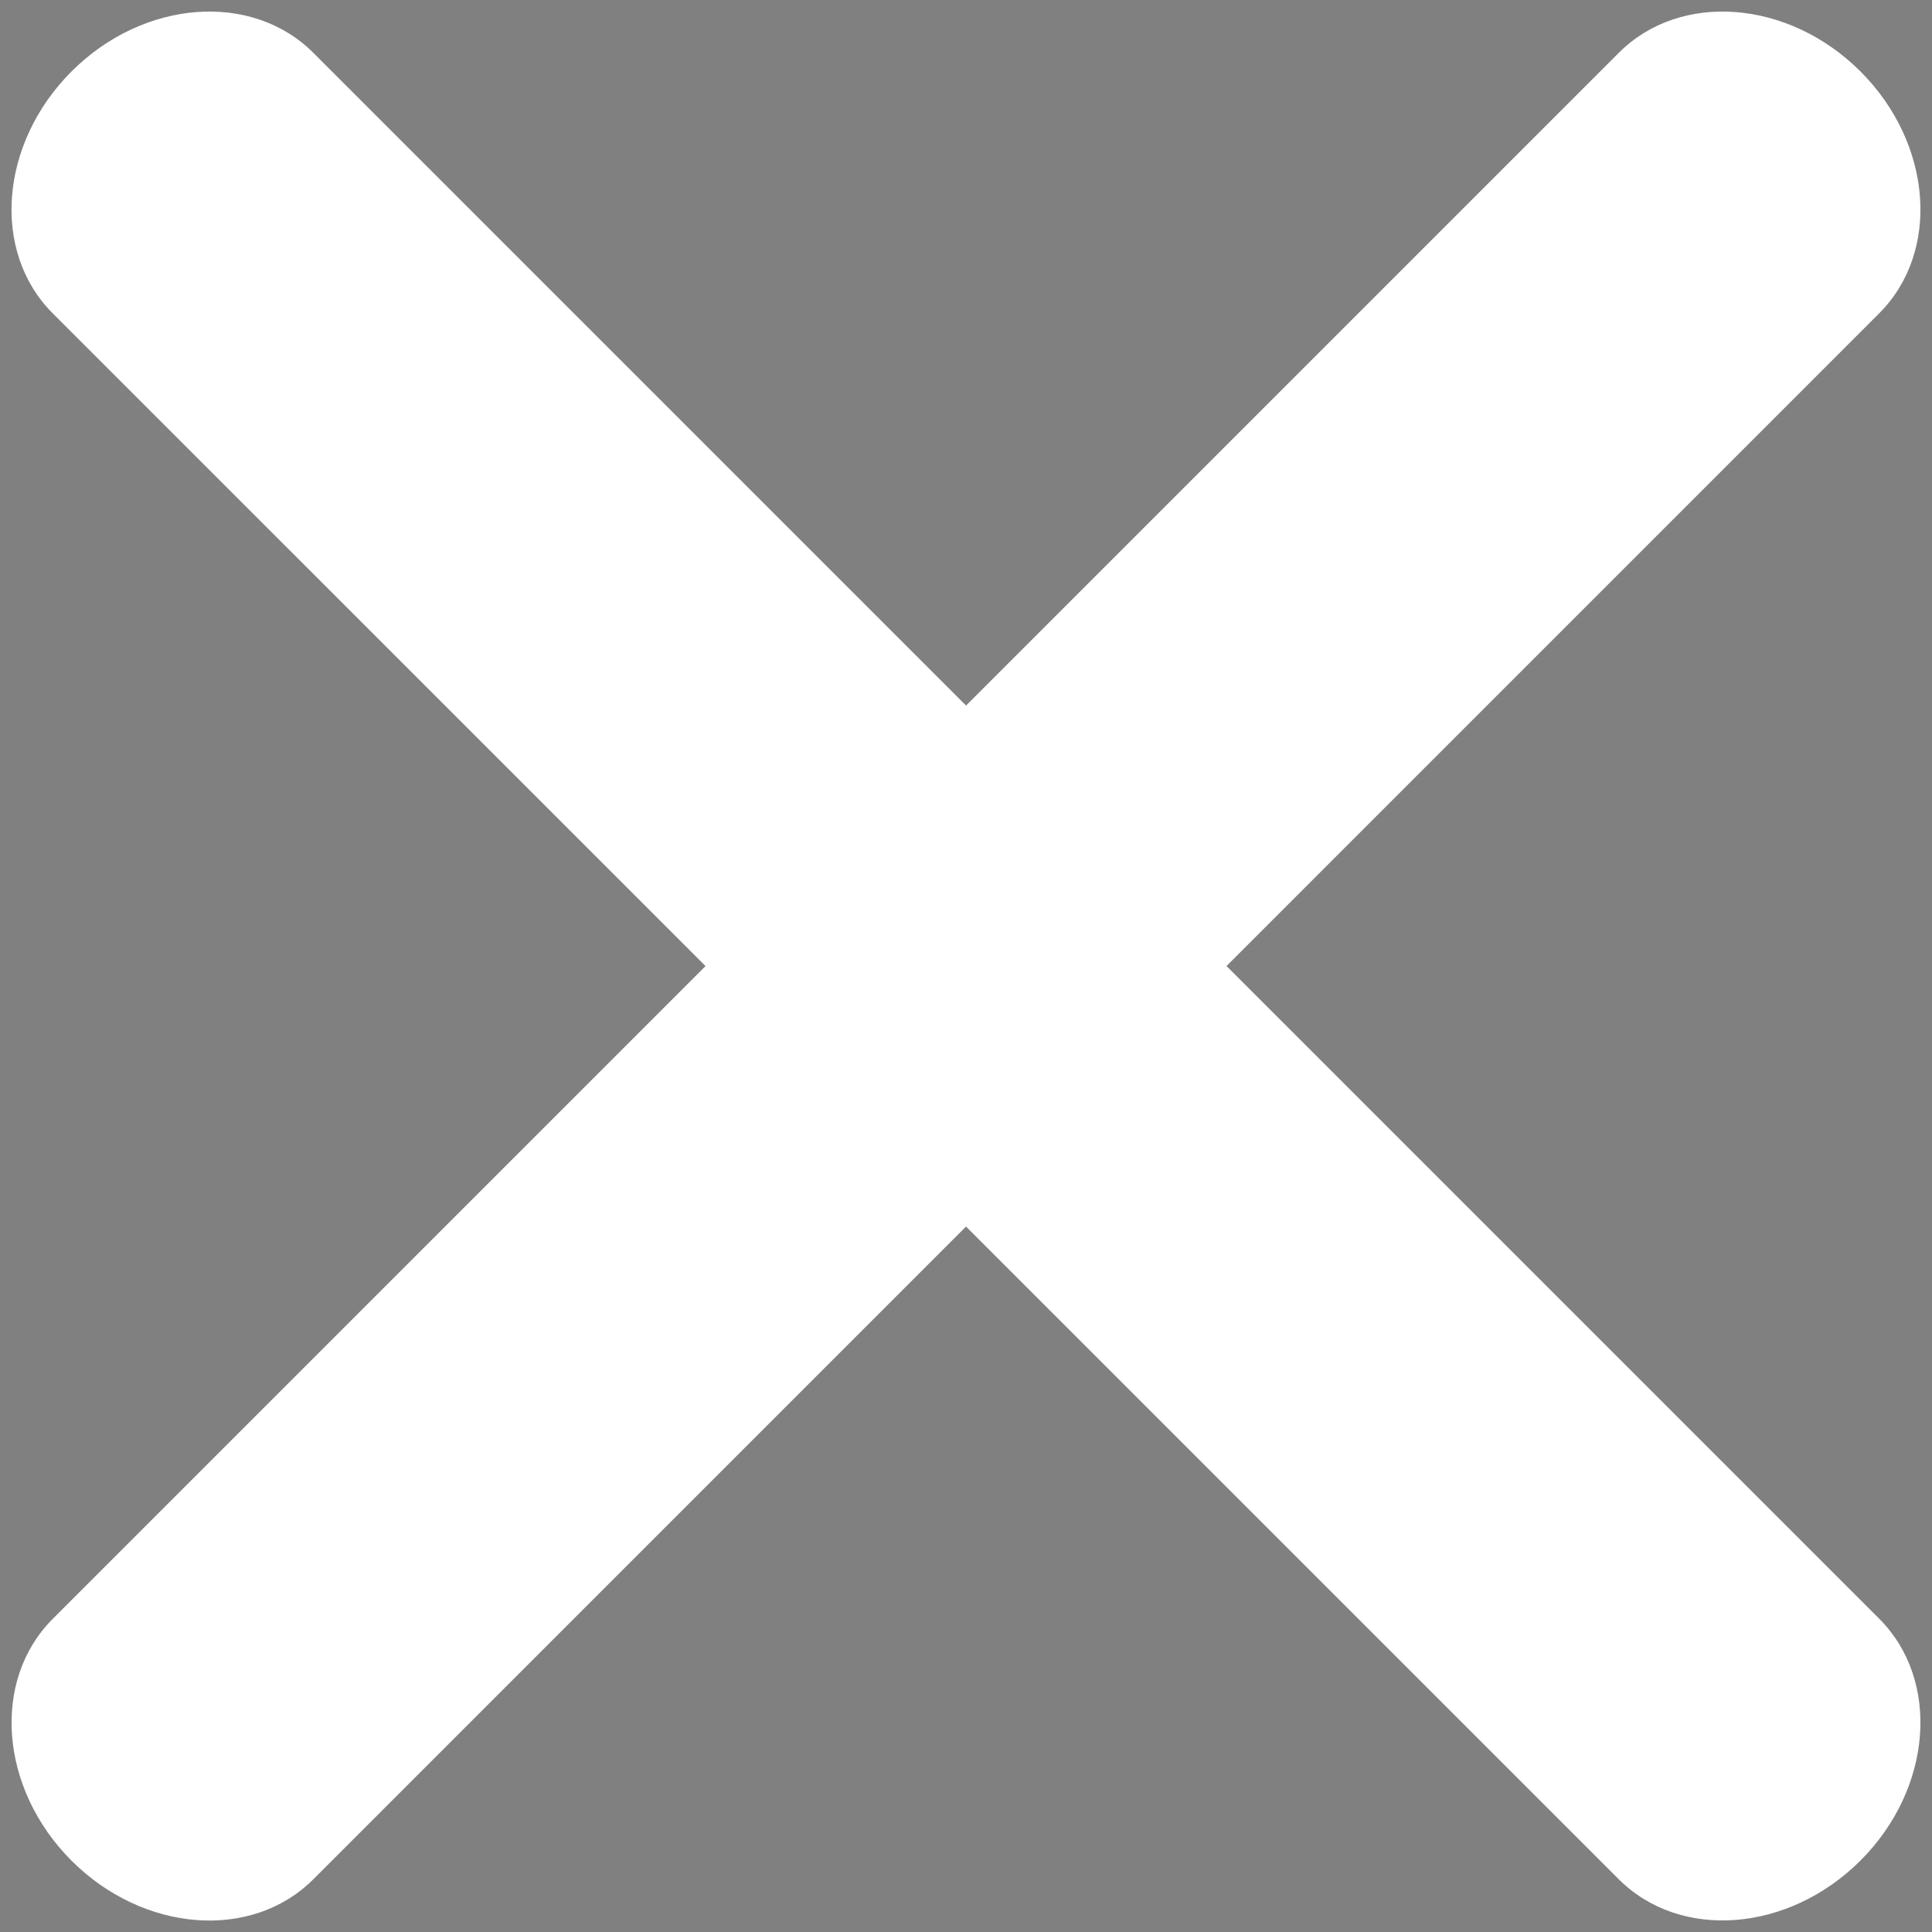 <?xml version="1.0" encoding="utf-8"?>
<!-- Generator: Adobe Illustrator 17.0.0, SVG Export Plug-In . SVG Version: 6.00 Build 0)  -->
<!DOCTYPE svg PUBLIC "-//W3C//DTD SVG 1.1//EN" "http://www.w3.org/Graphics/SVG/1.1/DTD/svg11.dtd">
<svg version="1.1" id="Layer_1" xmlns="http://www.w3.org/2000/svg" xmlns:xlink="http://www.w3.org/1999/xlink" x="0px" y="0px"
	 width="18px" height="18px" viewBox="3.5 0 18 18" enable-background="new 3.5 0 18 18" xml:space="preserve">
<rect x="3.5" y="0" width="18" height="18" fill="#808080" stroke="none"/>
<path fill="#FFFFFF" d="M20.834,0.666c0.67,0.67,0.748,1.679,0.174,2.253L6.419,17.509c-0.574,0.574-1.583,0.496-2.253-0.174l0,0
	c-0.67-0.671-0.748-1.679-0.174-2.253l14.59-14.59C19.155-0.082,20.163-0.004,20.834,0.666L20.834,0.666z"/>
<path fill="#FFFFFF" d="M4.166,0.666c0.67-0.67,1.679-0.748,2.253-0.174l14.589,14.589c0.574,0.574,0.496,1.583-0.174,2.253l0,0
	c-0.671,0.67-1.679,0.748-2.253,0.174L3.991,2.919C3.417,2.345,3.496,1.337,4.166,0.666L4.166,0.666z"/>
<path d="M15.781,38.092c0,1.008-0.7,1.825-1.563,1.825H-7.719c-0.863,0-1.563-0.817-1.563-1.825l0,0c0-1.008,0.7-1.825,1.563-1.825
	h21.938C15.082,36.267,15.781,37.084,15.781,38.092L15.781,38.092z"/>
</svg>
